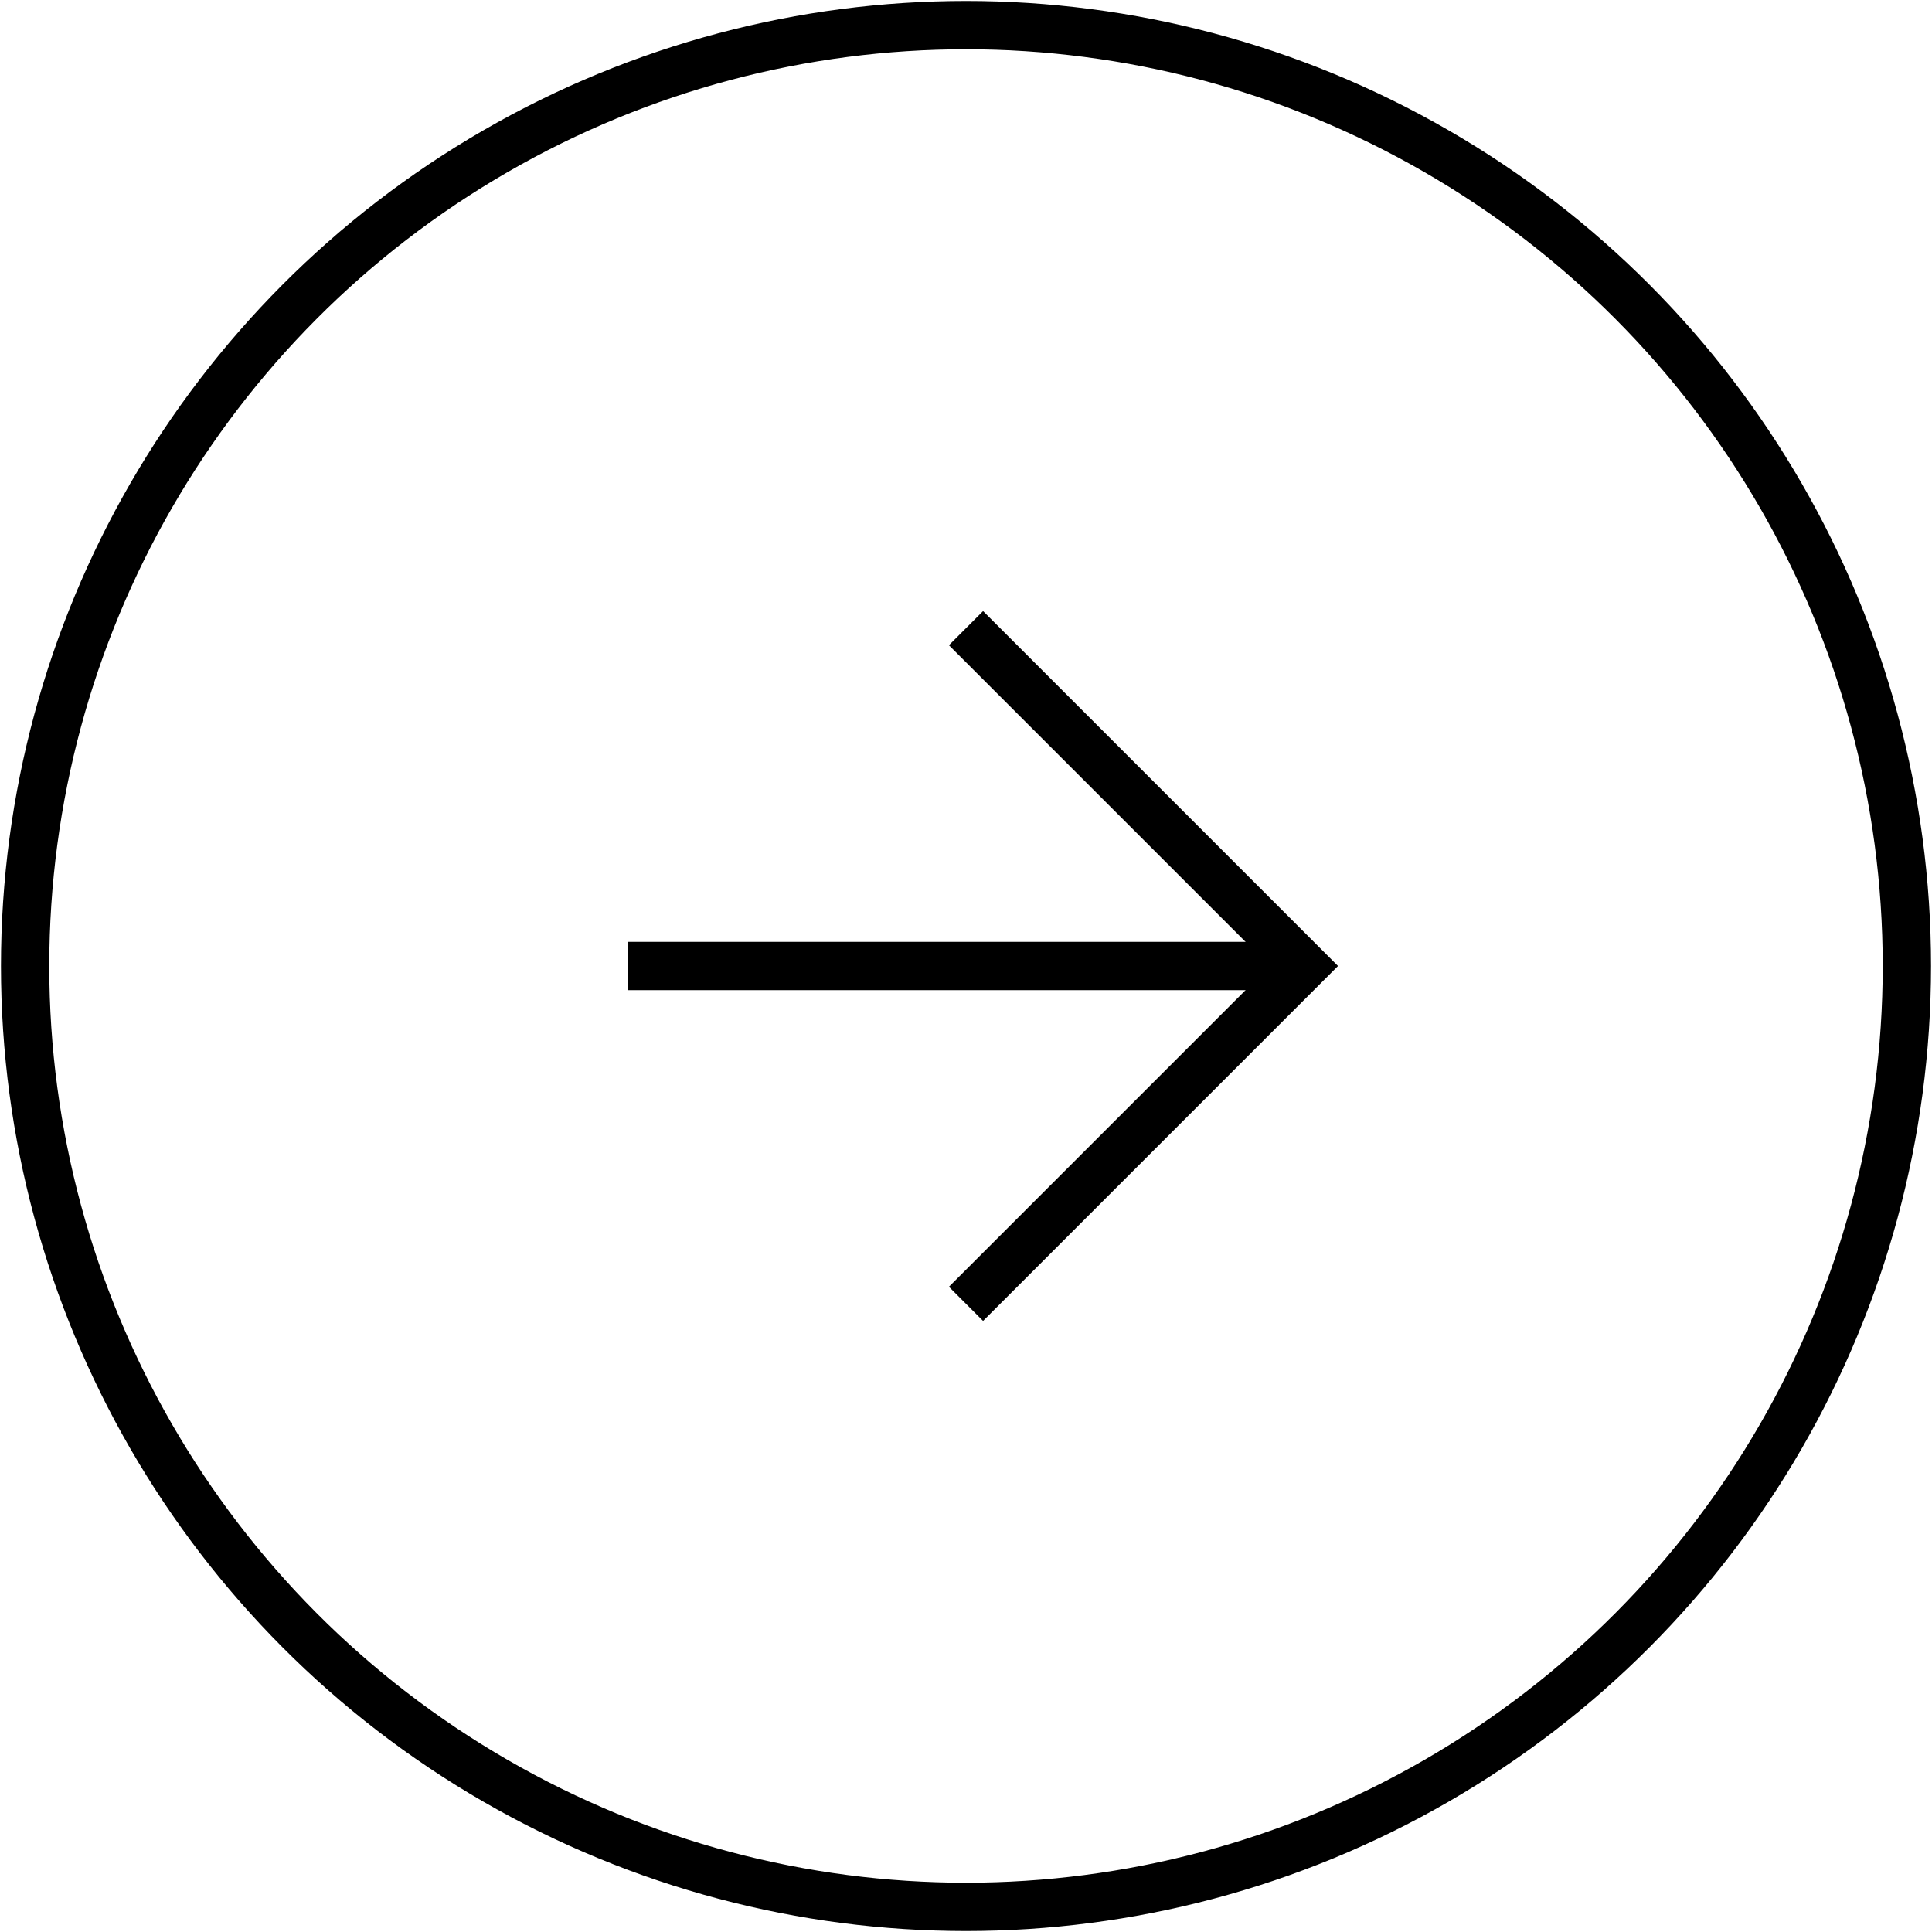 <?xml version="1.0" encoding="utf-8"?>
<!-- Generator: Adobe Illustrator 28.1.0, SVG Export Plug-In . SVG Version: 6.00 Build 0)  -->
<svg version="1.1" id="Layer_1" xmlns="http://www.w3.org/2000/svg" xmlns:xlink="http://www.w3.org/1999/xlink" x="0px" y="0px"
	 viewBox="0 0 80 80" style="enable-background:new 0 0 80 80;" xml:space="preserve">
<style type="text/css">
	.st0{fill:#000;}
	.st1{fill:#000;}
	.st2{fill:#000;}
	.st3{fill:#000;}
	.st4{fill:none;stroke:#000;stroke-width:2;stroke-miterlimit:10;}
	.st5{fill:none;stroke:#000;stroke-width:2;stroke-miterlimit:10;}
	.st6{fill:none;stroke:#000;stroke-width:2;stroke-miterlimit:10;}
	.st7{fill:none;stroke:#000;stroke-width:2;stroke-miterlimit:10;}
</style>
<circle class="st5" cx="40" cy="40" r="38.96"/>
<g>
	<polyline class="st5" points="40,26.01 53.99,40 40,53.99 	"/>
	<line class="st5" x1="26.01" y1="40" x2="53.99" y2="40"/>
</g>
</svg>
